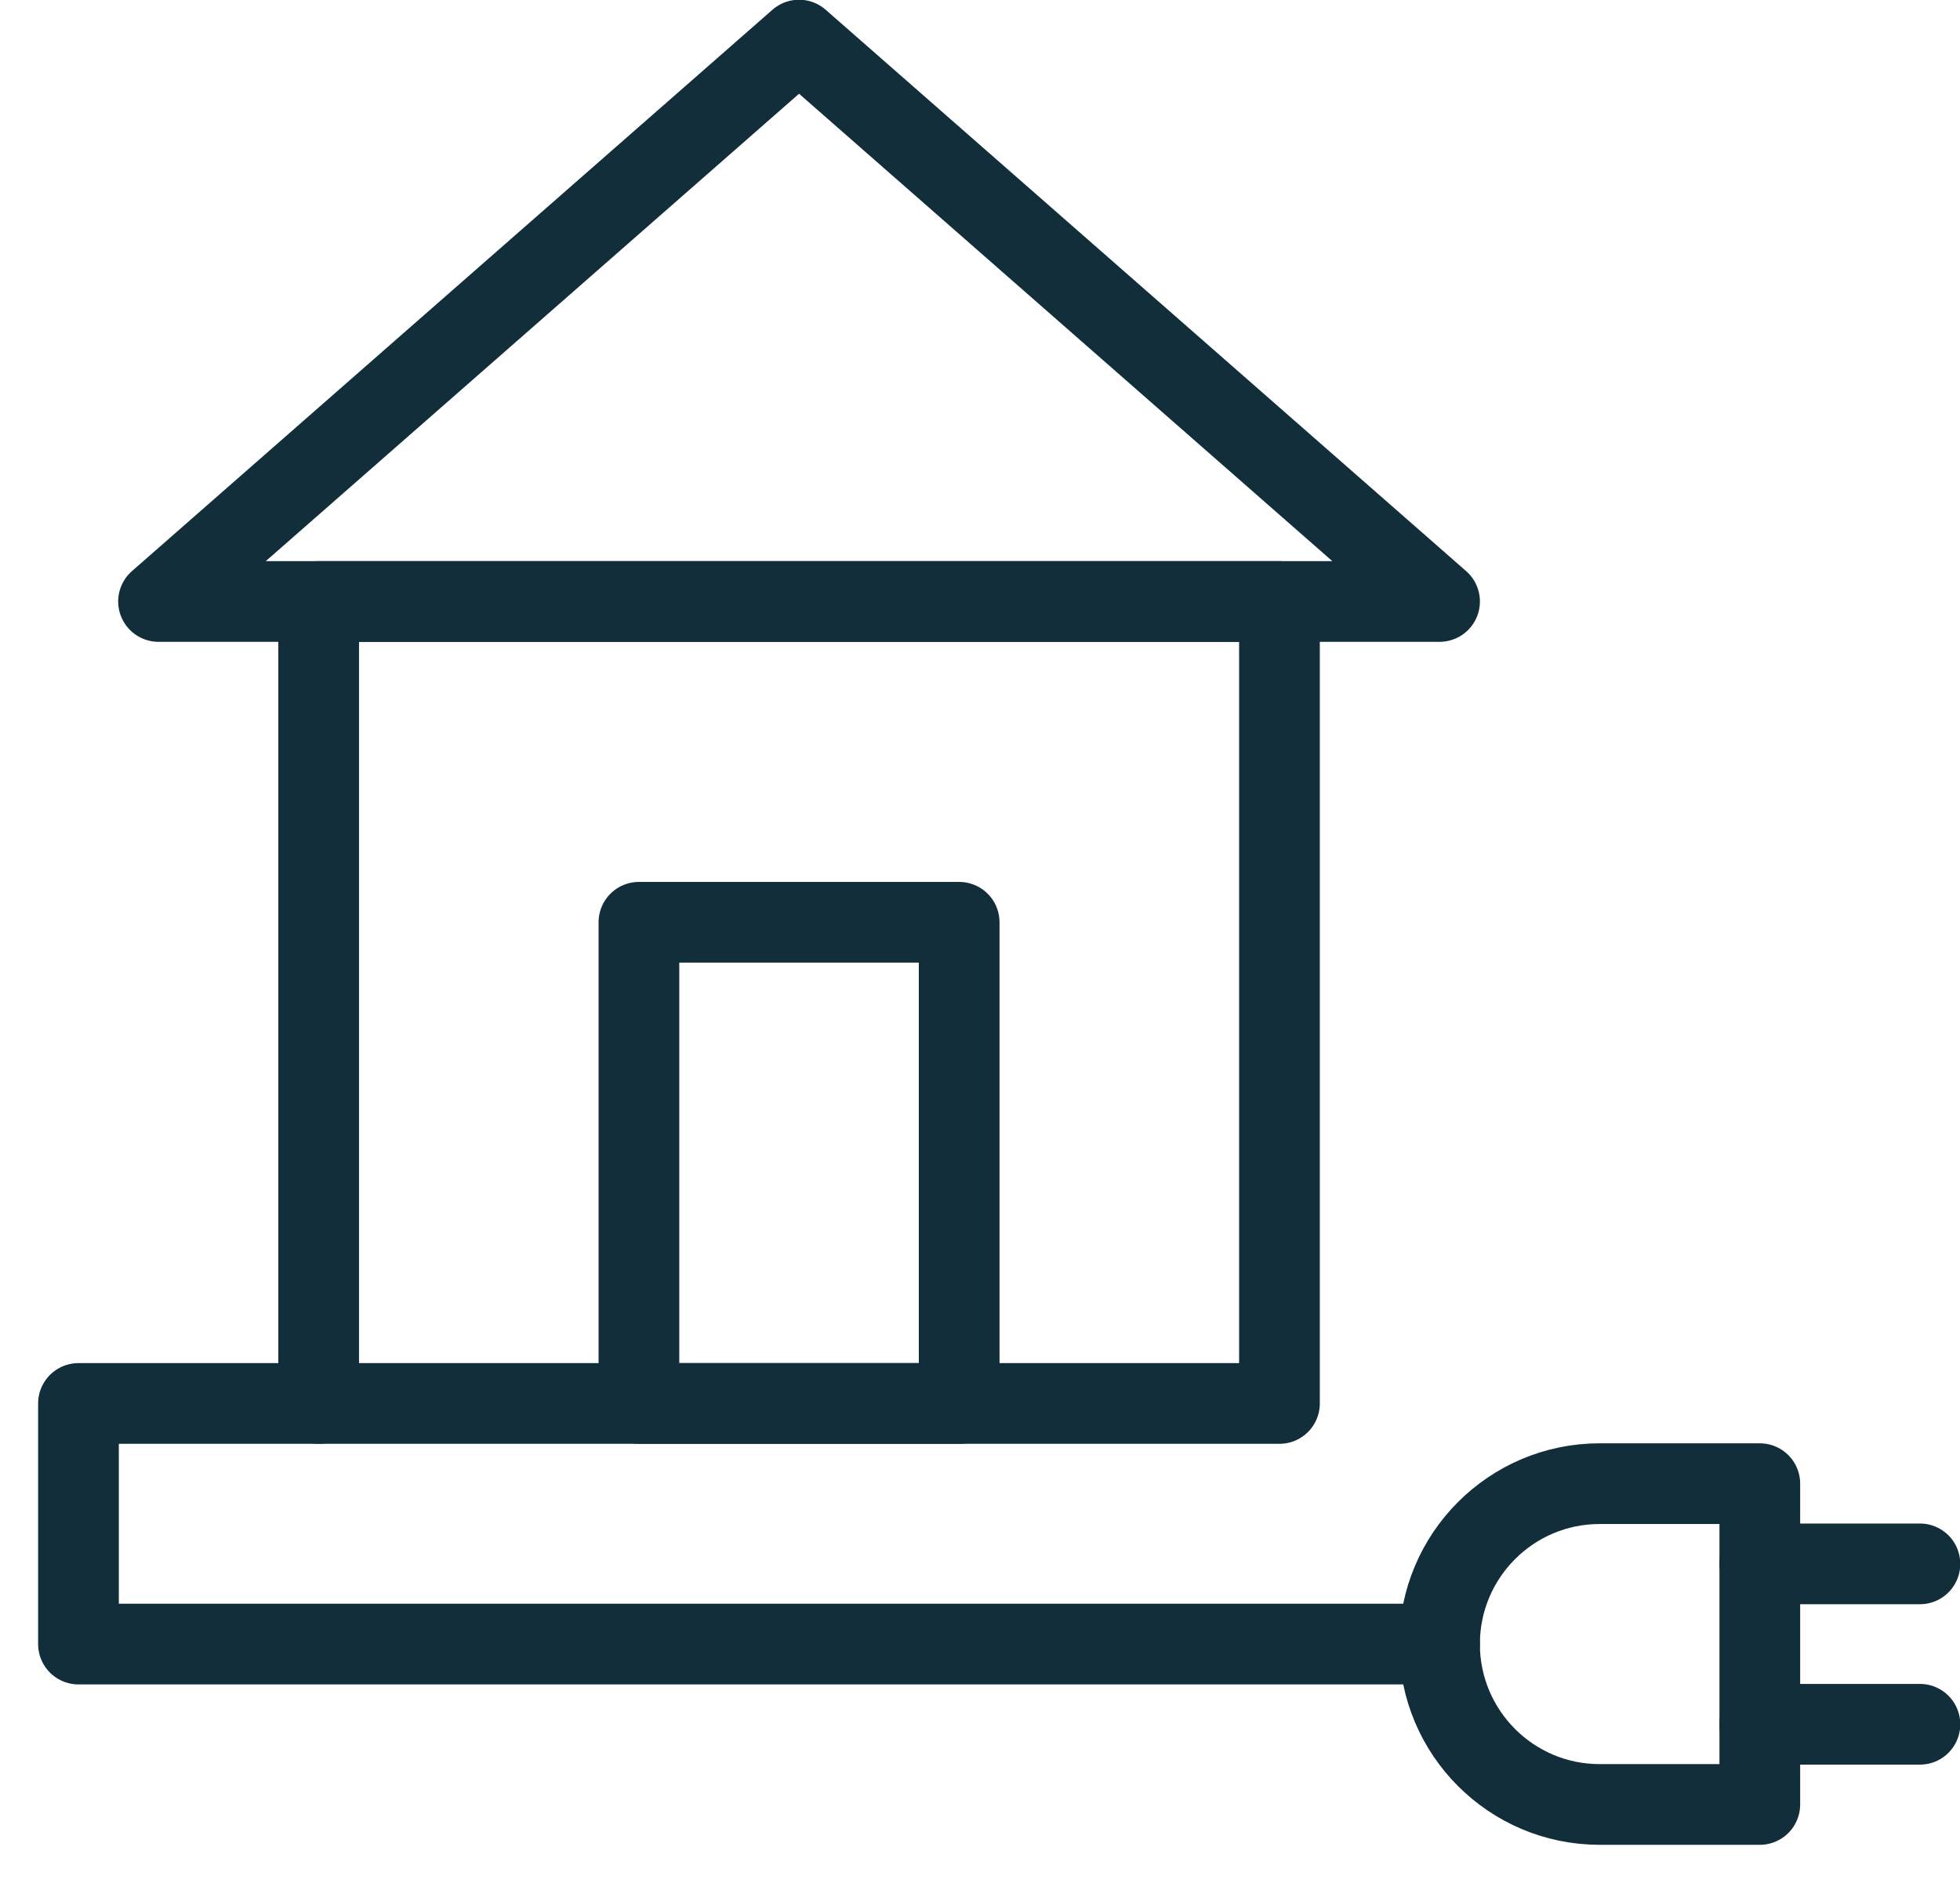 <?xml version="1.0" encoding="UTF-8"?>
<svg width="51px" height="49px" viewBox="0 0 51 49" version="1.1" xmlns="http://www.w3.org/2000/svg" xmlns:xlink="http://www.w3.org/1999/xlink">
    <!-- Generator: Sketch 53.2 (72643) - https://sketchapp.com -->
    <title>icon-resumen-casa</title>
    <desc>Created with Sketch.</desc>
    <g id="Page-1" stroke="none" stroke-width="1" fill="none" fill-rule="evenodd">
        <g id="09-copy-6" transform="translate(-357, -1677)">
            <g id="icon-resumen-casa" transform="translate(358, 1677)">
                <polygon id="Stroke-1" stroke="#112E3A" stroke-width="2.1" stroke-linecap="round" stroke-linejoin="round" points="3.125 15.652 19.792 1.043 36.458 15.652"></polygon>
                <polygon id="Stroke-3" stroke="#112E3A" stroke-width="2.1" stroke-linecap="round" stroke-linejoin="round" points="7.292 36.522 32.292 36.522 32.292 15.652 7.292 15.652"></polygon>
                <path d="M44.791,46.957 L40.624,46.957 C38.324,46.957 36.457,45.087 36.457,42.783 C36.457,40.479 38.324,38.609 40.624,38.609 L44.791,38.609 L44.791,46.957 Z" id="Stroke-4" stroke="#112E3A" stroke-width="2.1" stroke-linecap="round" stroke-linejoin="round"></path>
                <path d="M44.791,44.87 L48.957,44.87" id="Stroke-6" stroke="#112E3A" stroke-width="2.1" stroke-linecap="round" stroke-linejoin="round"></path>
                <path d="M44.791,40.696 L48.957,40.696" id="Stroke-8" stroke="#112E3A" stroke-width="2.1" stroke-linecap="round" stroke-linejoin="round"></path>
                <polyline id="Stroke-10" stroke="#112E3A" stroke-width="2.1" stroke-linecap="round" stroke-linejoin="round" points="7.292 36.522 1.042 36.522 1.042 42.783 36.458 42.783"></polyline>
                <polygon id="Clip-13" points="0 48 50 48 50 0 0 0"></polygon>
                <polygon id="Stroke-12" stroke="#112E3A" stroke-width="2.1" stroke-linecap="round" stroke-linejoin="round" points="15.625 36.522 23.958 36.522 23.958 24 15.625 24"></polygon>
            </g>
        </g>
    </g>
</svg>